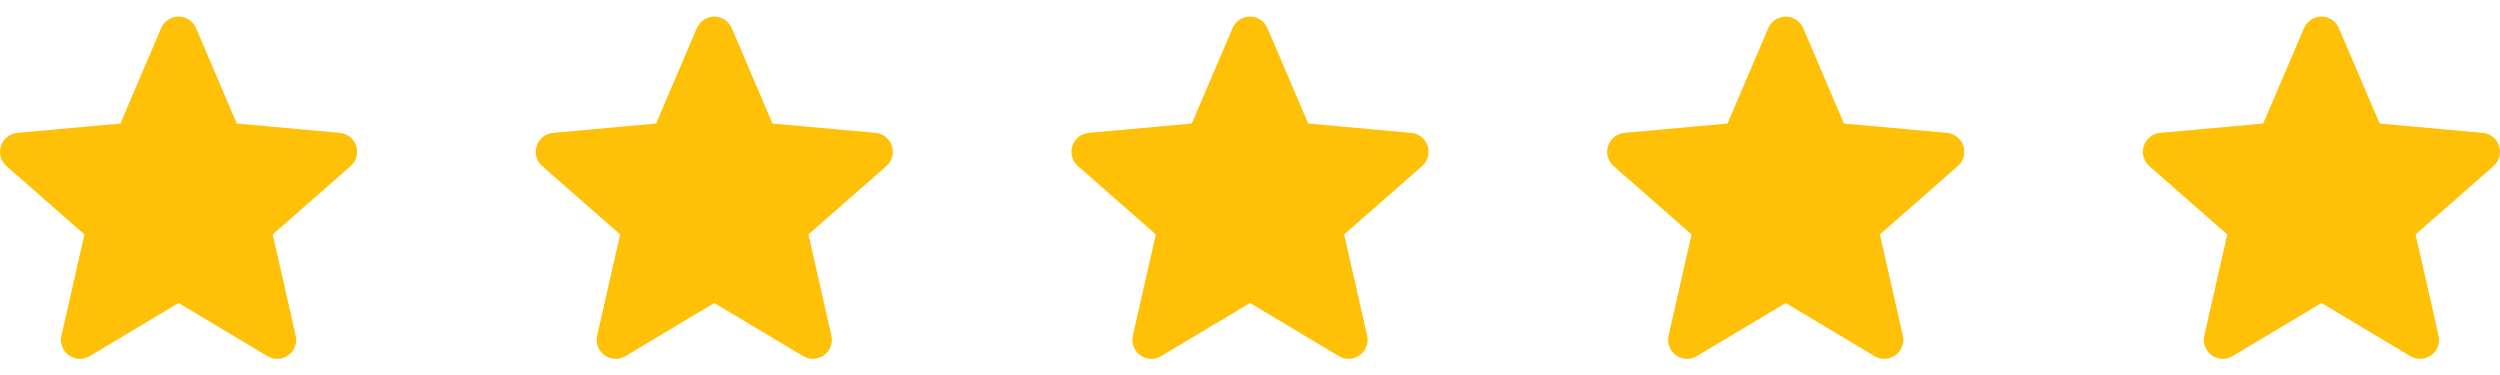 <svg xmlns="http://www.w3.org/2000/svg" width="140" height="21" viewBox="0 0 140 21" fill="none"><g clip-path="url(#clip0_2036_327)"><g clip-path="url(#clip1_2036_327)"><path d="M19.948 8.172C19.817 7.767 19.458 7.479 19.033 7.441L13.26 6.917L10.978 1.574C10.809 1.183 10.426 0.929 10 0.929C9.574 0.929 9.191 1.183 9.023 1.575L6.74 6.917L0.967 7.441C0.542 7.48 0.184 7.767 0.052 8.172C-0.079 8.577 0.042 9.021 0.363 9.301L4.727 13.128L3.44 18.796C3.346 19.212 3.507 19.643 3.853 19.893C4.039 20.027 4.257 20.096 4.476 20.096C4.665 20.096 4.852 20.045 5.021 19.944L10 16.968L14.978 19.944C15.342 20.163 15.801 20.143 16.146 19.893C16.492 19.642 16.654 19.211 16.559 18.796L15.273 13.128L19.636 9.302C19.957 9.021 20.08 8.578 19.948 8.172Z" fill="#FFC107"></path></g><g clip-path="url(#clip2_2036_327)"><path d="M49.948 8.172C49.817 7.767 49.458 7.479 49.033 7.441L43.26 6.917L40.978 1.574C40.809 1.183 40.426 0.929 40 0.929C39.574 0.929 39.191 1.183 39.023 1.575L36.74 6.917L30.966 7.441C30.542 7.48 30.184 7.767 30.052 8.172C29.921 8.577 30.042 9.021 30.363 9.301L34.727 13.128L33.44 18.796C33.346 19.212 33.508 19.643 33.853 19.893C34.039 20.027 34.257 20.096 34.476 20.096C34.665 20.096 34.852 20.045 35.021 19.944L40 16.968L44.978 19.944C45.342 20.163 45.801 20.143 46.146 19.893C46.492 19.642 46.654 19.211 46.559 18.796L45.273 13.128L49.636 9.302C49.957 9.021 50.08 8.578 49.948 8.172Z" fill="#FFC107"></path></g><g clip-path="url(#clip3_2036_327)"><path d="M79.948 8.172C79.817 7.767 79.458 7.479 79.033 7.441L73.26 6.917L70.978 1.574C70.809 1.183 70.426 0.929 70 0.929C69.574 0.929 69.191 1.183 69.023 1.575L66.74 6.917L60.967 7.441C60.542 7.48 60.184 7.767 60.052 8.172C59.921 8.577 60.042 9.021 60.363 9.301L64.727 13.128L63.44 18.796C63.346 19.212 63.508 19.643 63.853 19.893C64.039 20.027 64.257 20.096 64.476 20.096C64.665 20.096 64.852 20.045 65.021 19.944L70 16.968L74.978 19.944C75.342 20.163 75.801 20.143 76.146 19.893C76.492 19.642 76.654 19.211 76.559 18.796L75.273 13.128L79.636 9.302C79.957 9.021 80.08 8.578 79.948 8.172Z" fill="#FFC107"></path></g><g clip-path="url(#clip4_2036_327)"><path d="M109.948 8.172C109.817 7.767 109.458 7.479 109.033 7.441L103.26 6.917L100.978 1.574C100.809 1.183 100.426 0.929 100 0.929C99.574 0.929 99.191 1.183 99.023 1.575L96.74 6.917L90.966 7.441C90.542 7.48 90.184 7.767 90.052 8.172C89.921 8.577 90.042 9.021 90.363 9.301L94.727 13.128L93.44 18.796C93.346 19.212 93.507 19.643 93.853 19.893C94.039 20.027 94.257 20.096 94.476 20.096C94.665 20.096 94.852 20.045 95.021 19.944L100 16.968L104.978 19.944C105.342 20.163 105.801 20.143 106.146 19.893C106.492 19.642 106.654 19.211 106.559 18.796L105.273 13.128L109.636 9.302C109.957 9.021 110.08 8.578 109.948 8.172Z" fill="#FFC107"></path></g><g clip-path="url(#clip5_2036_327)"><path d="M139.948 8.172C139.817 7.767 139.458 7.479 139.033 7.441L133.26 6.917L130.978 1.574C130.809 1.183 130.426 0.929 130 0.929C129.574 0.929 129.191 1.183 129.023 1.575L126.74 6.917L120.967 7.441C120.542 7.48 120.184 7.767 120.052 8.172C119.921 8.577 120.042 9.021 120.363 9.301L124.727 13.128L123.44 18.796C123.346 19.212 123.507 19.643 123.853 19.893C124.039 20.027 124.257 20.096 124.476 20.096C124.665 20.096 124.852 20.045 125.021 19.944L130 16.968L134.978 19.944C135.342 20.163 135.801 20.143 136.146 19.893C136.492 19.642 136.654 19.211 136.559 18.796L135.273 13.128L139.636 9.302C139.957 9.021 140.08 8.578 139.948 8.172Z" fill="#FFC107"></path></g></g><defs><clipPath id="clip0_2036_327"><rect width="140" height="20" fill="white" transform="translate(0 0.5)"></rect></clipPath><clipPath id="clip1_2036_327"><rect width="20" height="20" fill="white" transform="translate(0 0.5)"></rect></clipPath><clipPath id="clip2_2036_327"><rect width="20" height="20" fill="white" transform="translate(30 0.5)"></rect></clipPath><clipPath id="clip3_2036_327"><rect width="20" height="20" fill="white" transform="translate(60 0.5)"></rect></clipPath><clipPath id="clip4_2036_327"><rect width="20" height="20" fill="white" transform="translate(90 0.5)"></rect></clipPath><clipPath id="clip5_2036_327"><rect width="20" height="20" fill="white" transform="translate(120 0.5)"></rect></clipPath></defs></svg>